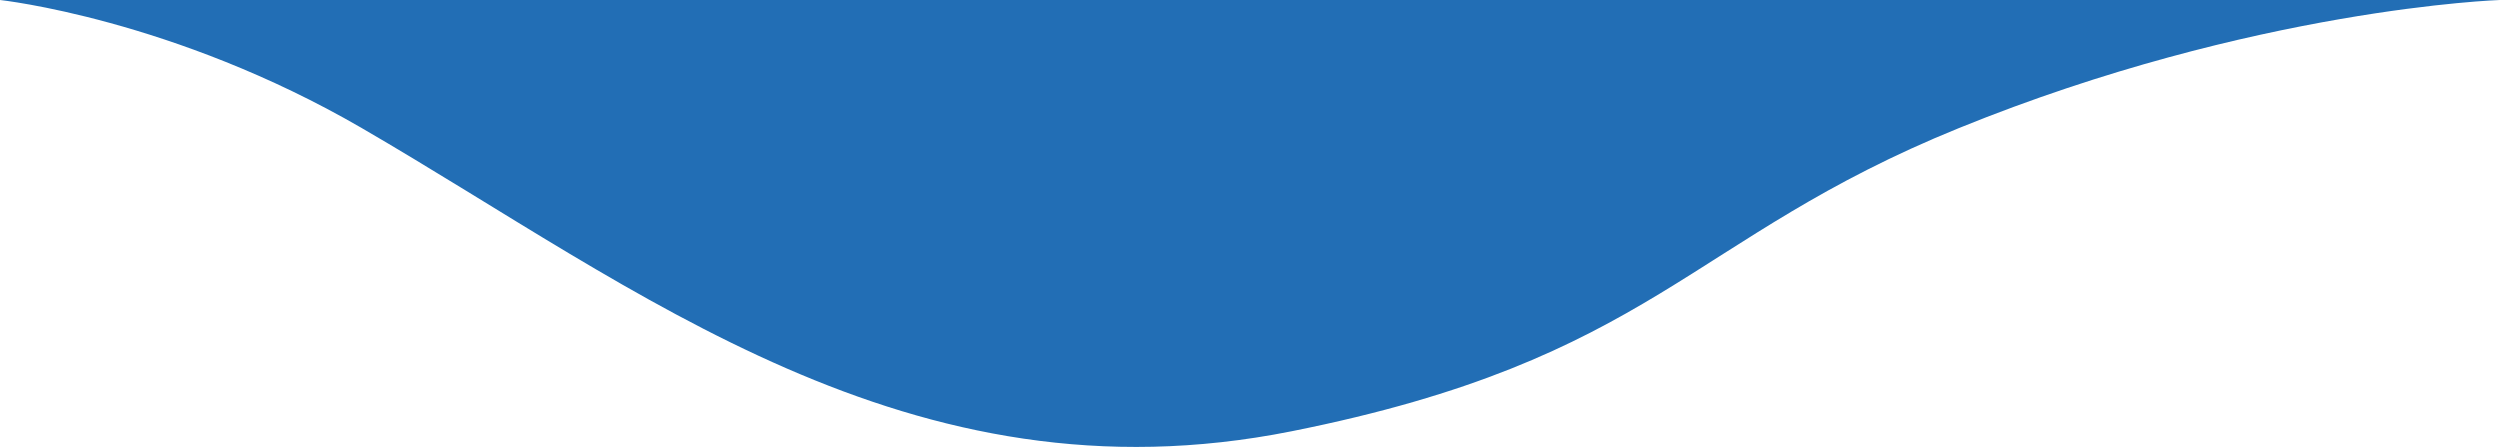 <?xml version="1.0" encoding="utf-8"?><svg xmlns="http://www.w3.org/2000/svg" width="781" height="139.625" viewBox="0 0 781 139.625">
  <defs>
    <style>
      .cls-1 {
        fill: #226eb5;
        fill-rule: evenodd;
      }
    </style>
  </defs>
  <path id="wave1.svg" class="cls-1" d="M343.993,264S398.049,269.809,457,304c86.087,49.93,170.806,118.635,290.536,94.72C860.685,376.119,871.382,338.343,956,304c92.34-37.477,169-40,169-40H343.993Z" transform="translate(-344 -264)"/>
</svg>
